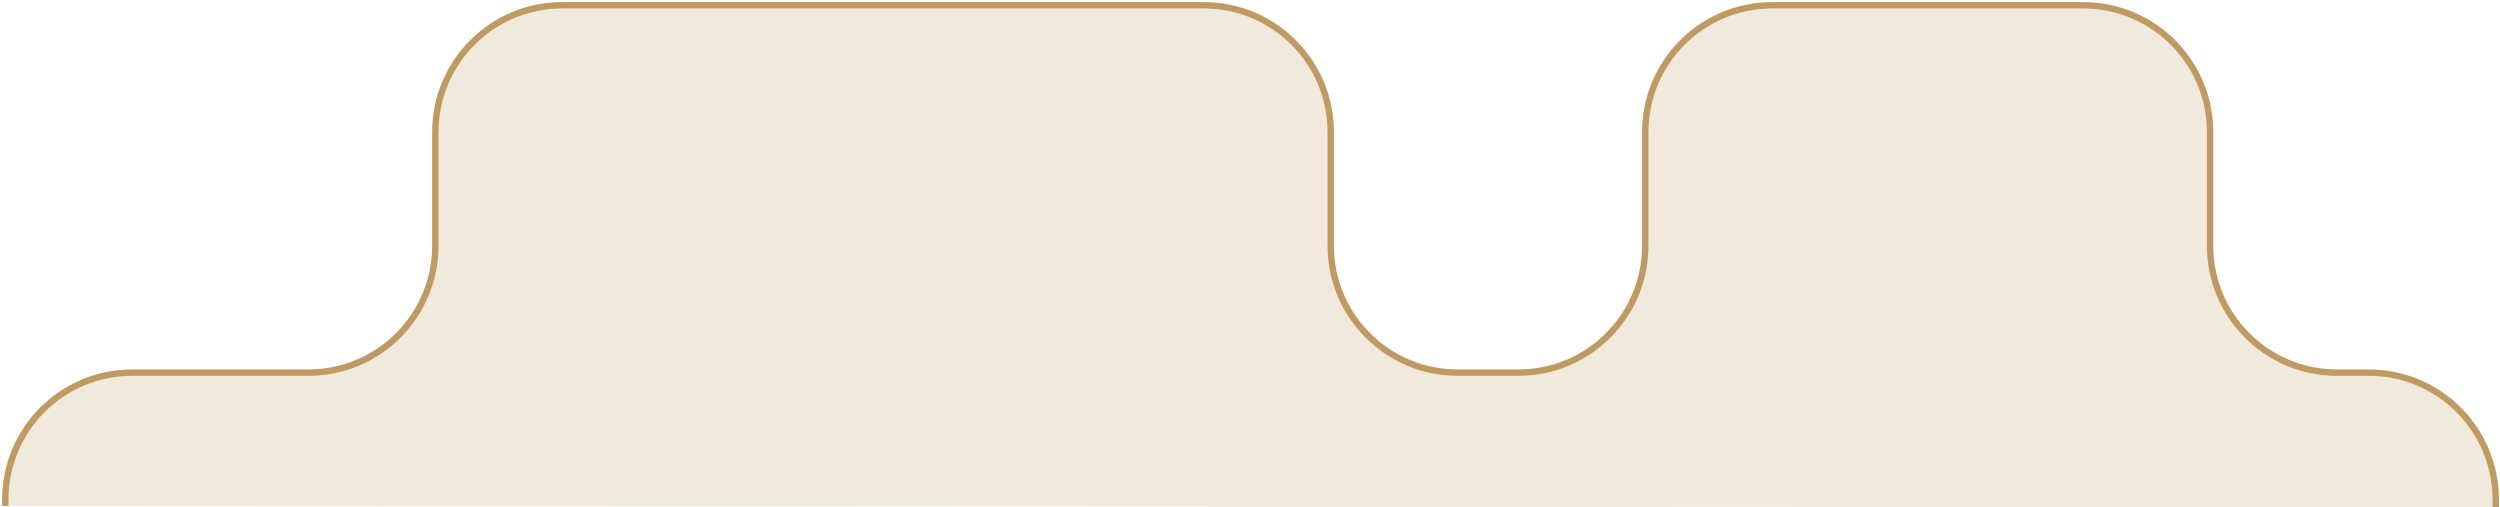 <?xml version="1.0" encoding="utf-8"?>
<svg xmlns="http://www.w3.org/2000/svg" fill="none" height="100%" overflow="visible" preserveAspectRatio="none" style="display: block;" viewBox="0 0 473 96" width="100%">
<g id="Path-11-Copy">
<path clip-rule="evenodd" d="M1 95.733V94.5C1 81.245 11.745 70.5 25 70.5H58.365C71.62 70.5 82.365 59.755 82.365 46.5V25C82.365 11.745 93.11 1 106.365 1H227.775C241.03 1 251.775 11.745 251.775 25V46.5C251.775 59.755 262.52 70.5 275.775 70.5H287.281C300.535 70.5 311.281 59.755 311.281 46.5V25C311.281 11.745 322.026 1 335.281 1L394.148 1C407.403 1 418.148 11.745 418.148 25V46.5C418.148 59.755 428.893 70.5 442.148 70.5H448.189C461.444 70.5 472.189 81.245 472.189 94.5V96" fill="#D8BF9A" fill-opacity="0.35" fill-rule="evenodd"/>
<path d="M1 95.733V94.5C1 81.245 11.745 70.5 25 70.5H58.365C71.62 70.5 82.365 59.755 82.365 46.5V25C82.365 11.745 93.11 1 106.365 1H227.775C241.03 1 251.775 11.745 251.775 25V46.5C251.775 59.755 262.52 70.5 275.775 70.5H287.281C300.535 70.5 311.281 59.755 311.281 46.5V25C311.281 11.745 322.026 1 335.281 1L394.148 1C407.403 1 418.148 11.745 418.148 25V46.5C418.148 59.755 428.893 70.5 442.148 70.5H448.189C461.444 70.5 472.189 81.245 472.189 94.5V96" stroke="#BF9A62" stroke-width="1.209"/>
</g>
</svg>